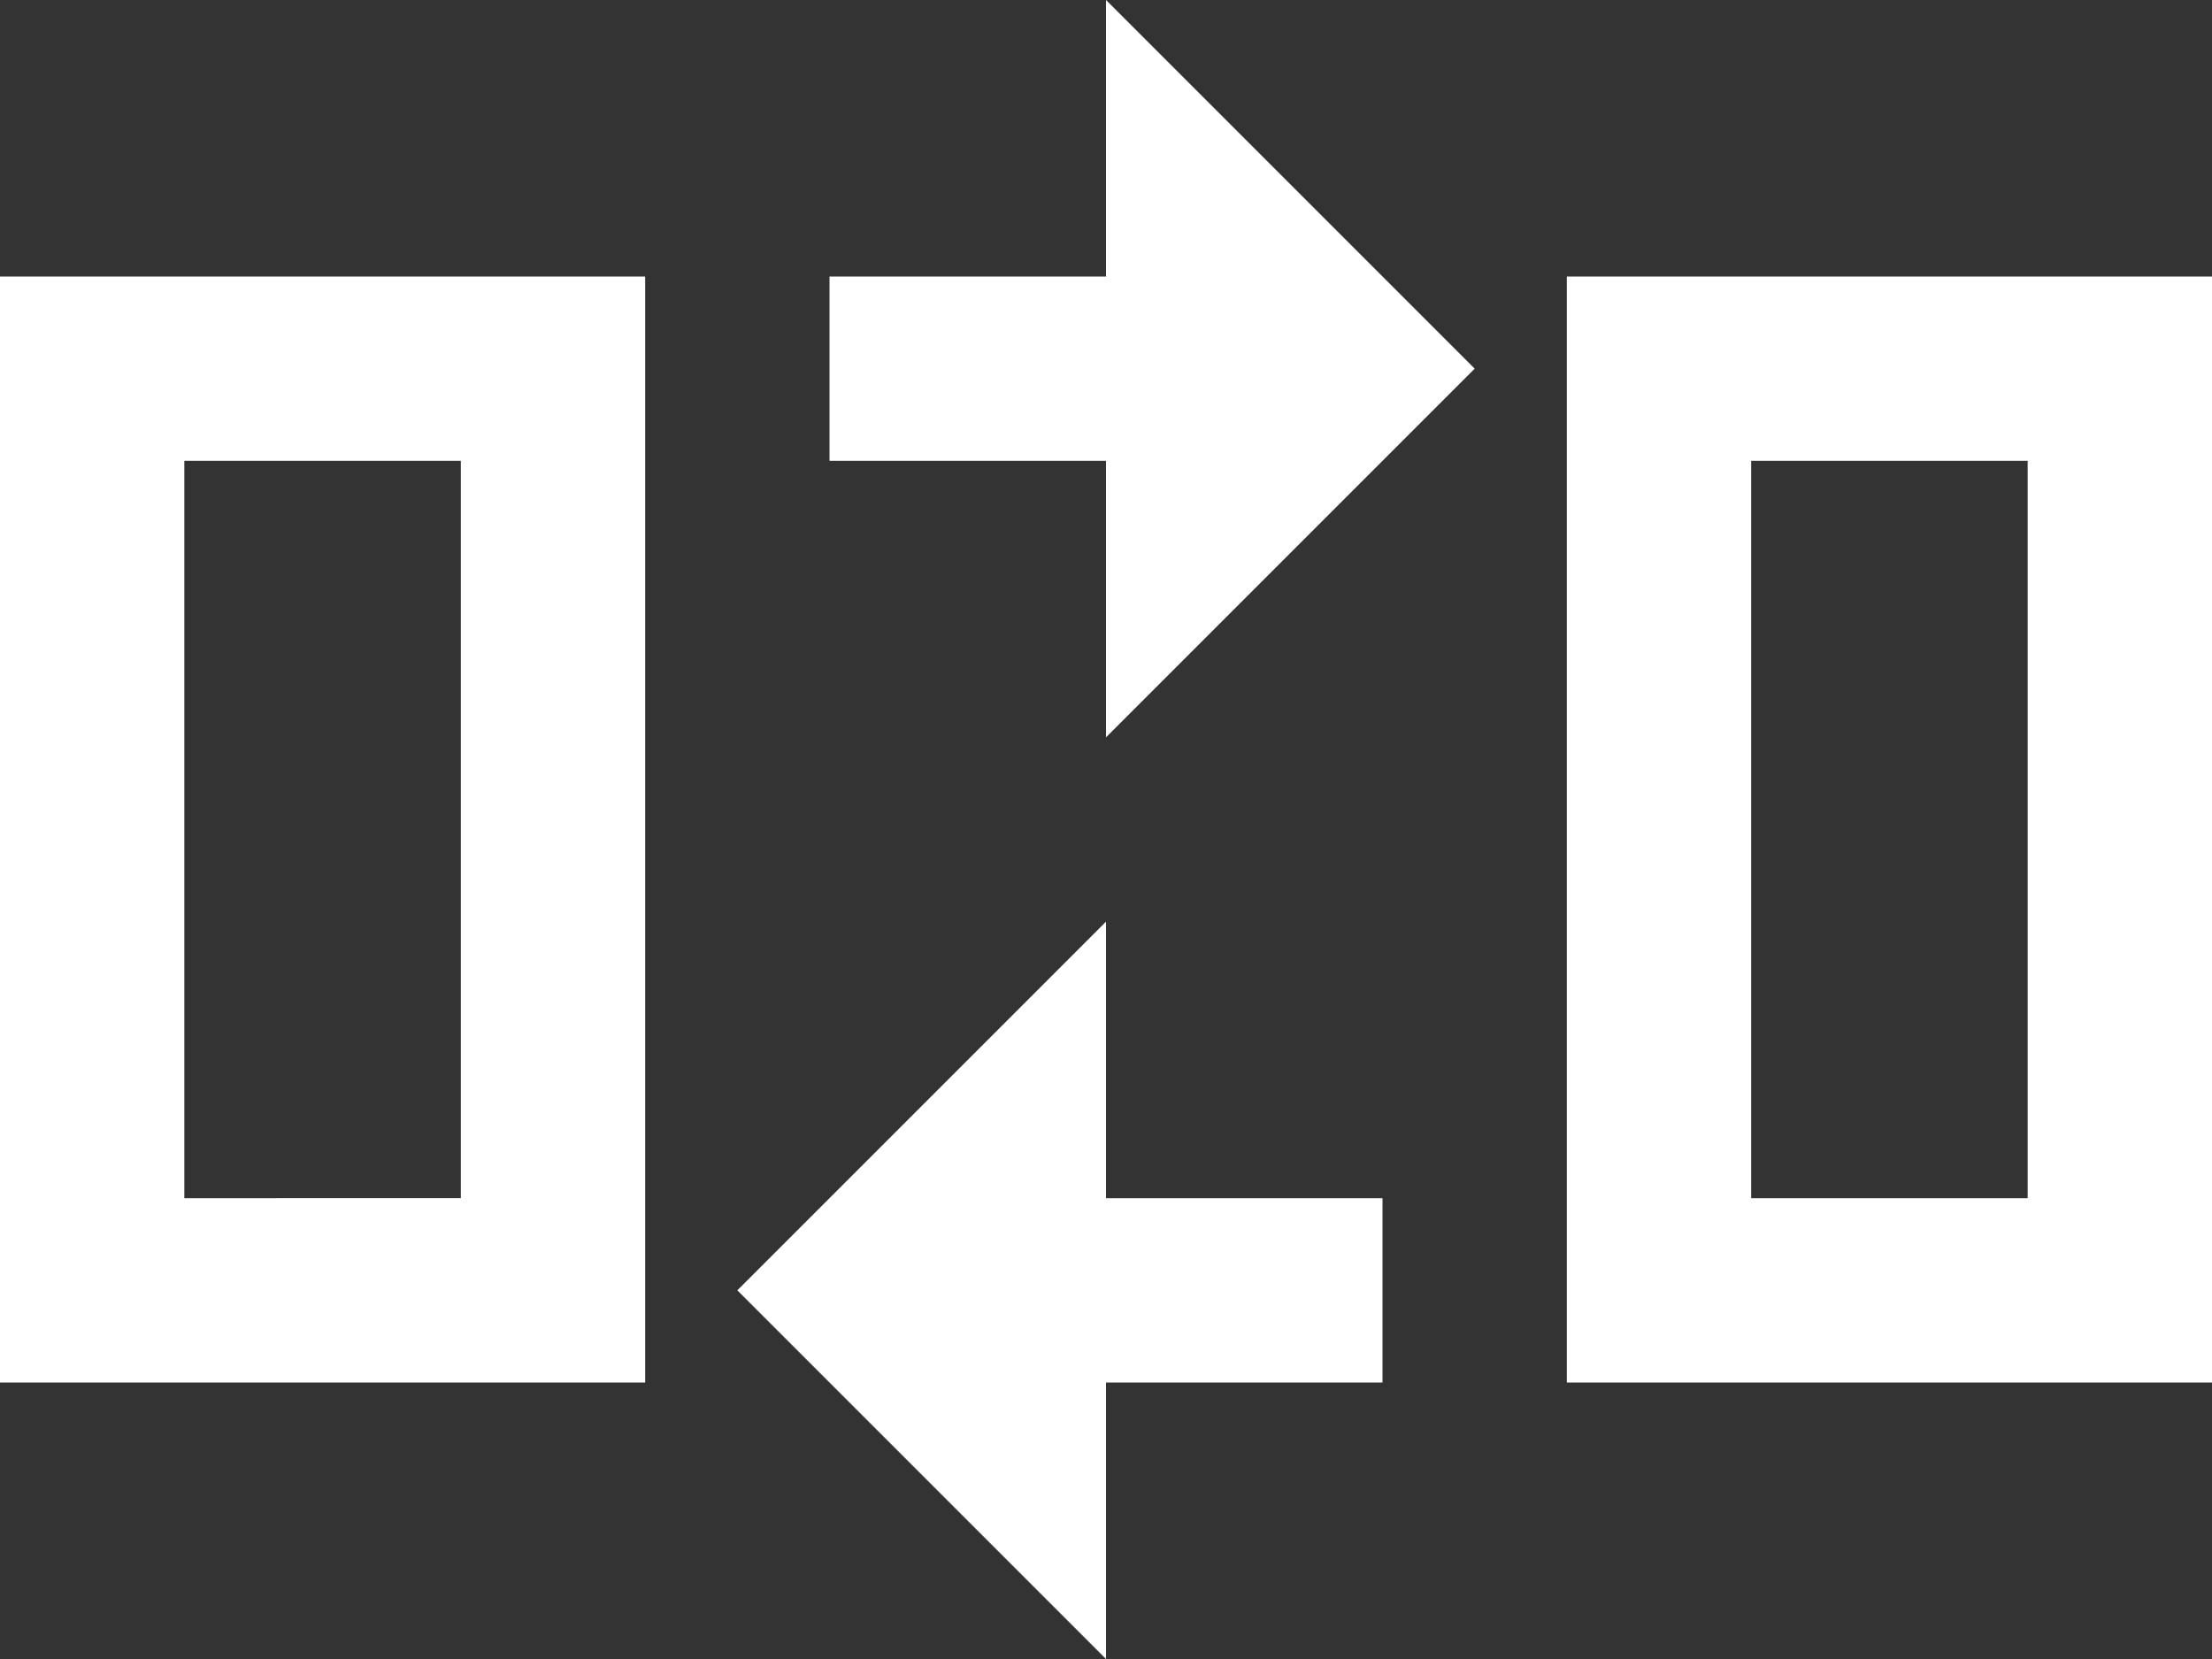 <svg xmlns="http://www.w3.org/2000/svg" width="24" height="18" viewBox="0 0 24 18">
  <rect x="0" y="0" width="24" height="18" fill="#333333" stroke="none"/>
  <g id="compare" transform="translate(0 -3)">
    <path id="Path_1065" data-name="Path 1065" d="M0,18H7V6H0ZM2,8H5v8H2Z" fill="#fff"/>
    <path id="Path_1066" data-name="Path 1066" d="M17,6V18h7V6Zm5,10H19V8h3Z" fill="#fff"/>
    <path id="Path_1067" data-name="Path 1067" d="M12,3l4,4-4,4V8H9V6h3Z" fill="#fff"/>
    <path id="Path_1068" data-name="Path 1068" d="M12,16h3v2H12v3L8,17l4-4Z" fill="#fff"/>
  </g>
</svg>
